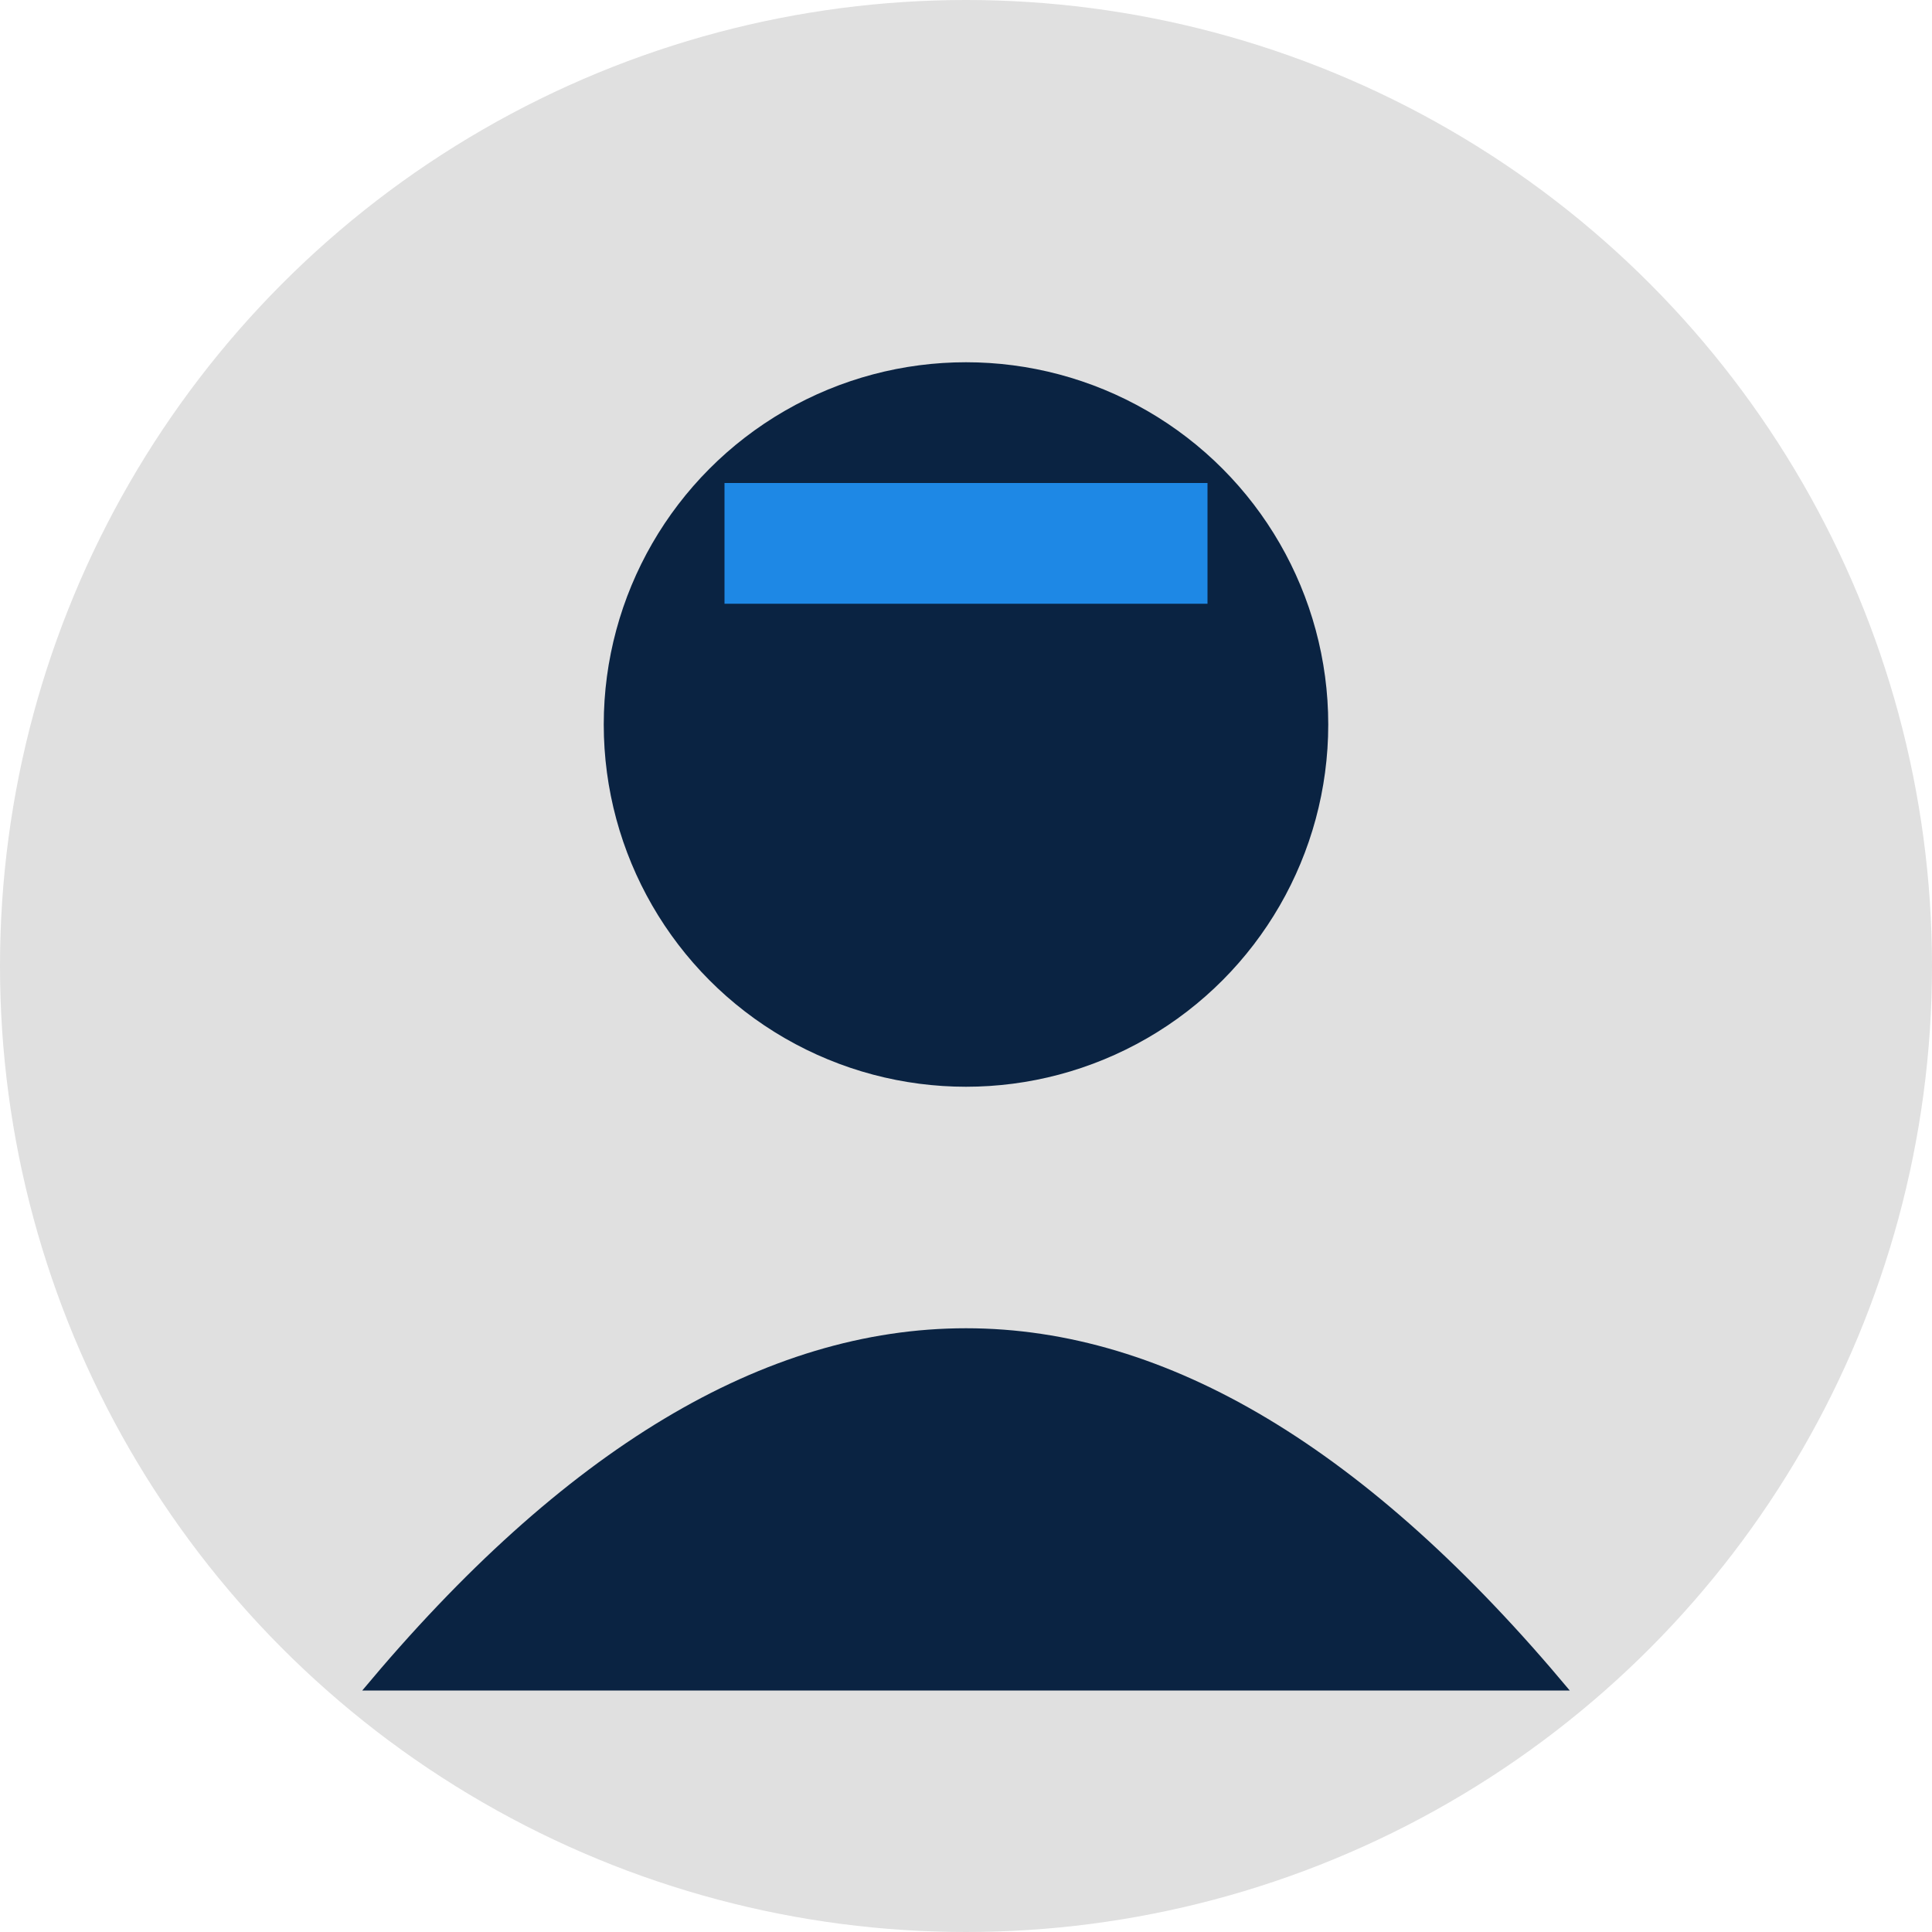 <svg width="80" height="80" xmlns="http://www.w3.org/2000/svg">
  <!-- Background -->
  <circle cx="40" cy="40" r="40" fill="#E0E0E0"/>
  
  <!-- Person Silhouette -->
  <circle cx="40" cy="30" r="15" fill="#0A2342"/>
  <path d="M15,70 Q40,40 65,70" fill="#0A2342"/>
  
  <!-- Professional Man Representation -->
  <rect x="30" y="20" width="20" height="5" fill="#1E88E5"/>
</svg>